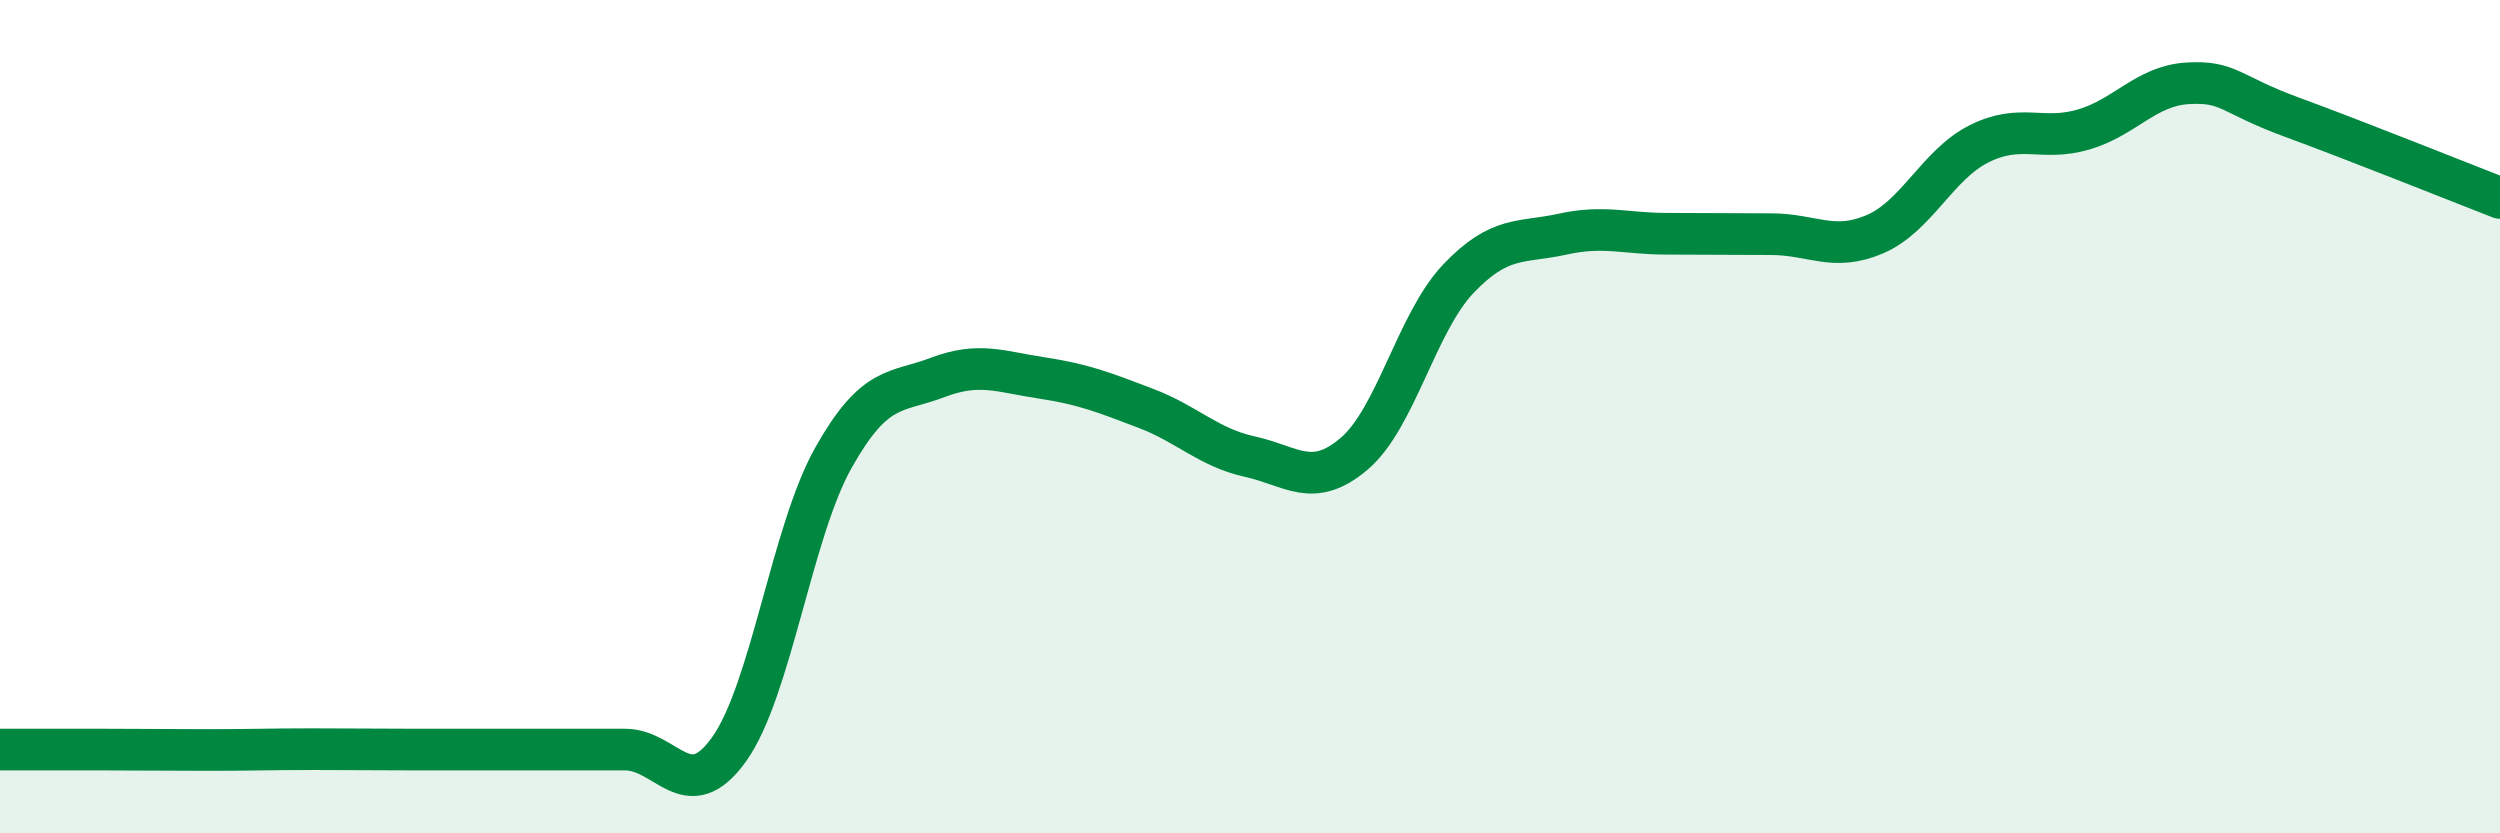 
    <svg width="60" height="20" viewBox="0 0 60 20" xmlns="http://www.w3.org/2000/svg">
      <path
        d="M 0,17.99 C 0.5,17.99 1.5,17.99 2.5,17.99 C 3.5,17.99 4,18 5,18 C 6,18 6.5,17.98 7.5,17.98 C 8.5,17.98 9,17.99 10,17.99 C 11,17.99 11.5,17.99 12.5,17.99 C 13.5,17.99 14,17.99 15,17.99 C 16,17.99 16.5,19.38 17.5,17.98 C 18.5,16.58 19,12.77 20,10.99 C 21,9.21 21.5,9.44 22.5,9.06 C 23.5,8.68 24,8.92 25,9.07 C 26,9.22 26.5,9.42 27.5,9.8 C 28.5,10.18 29,10.74 30,10.96 C 31,11.18 31.5,11.74 32.5,10.89 C 33.5,10.04 34,7.74 35,6.69 C 36,5.64 36.5,5.84 37.5,5.62 C 38.5,5.4 39,5.61 40,5.61 C 41,5.61 41.5,5.62 42.5,5.62 C 43.5,5.62 44,6.05 45,5.62 C 46,5.19 46.5,3.95 47.5,3.45 C 48.5,2.95 49,3.4 50,3.11 C 51,2.82 51.5,2.06 52.5,2 C 53.5,1.94 53.5,2.26 55,2.81 C 56.5,3.36 59,4.36 60,4.75L60 20L0 20Z"
        fill="#008740"
        opacity="0.1"
        stroke-linecap="round"
        stroke-linejoin="round"
      />
      <path
        d="M 0,17.99 C 0.5,17.99 1.5,17.99 2.5,17.99 C 3.5,17.99 4,18 5,18 C 6,18 6.5,17.98 7.5,17.98 C 8.5,17.98 9,17.99 10,17.99 C 11,17.99 11.5,17.99 12.5,17.99 C 13.5,17.99 14,17.99 15,17.99 C 16,17.99 16.5,19.38 17.5,17.98 C 18.5,16.58 19,12.77 20,10.99 C 21,9.21 21.5,9.44 22.5,9.06 C 23.5,8.68 24,8.92 25,9.07 C 26,9.22 26.5,9.42 27.5,9.8 C 28.5,10.18 29,10.74 30,10.96 C 31,11.18 31.5,11.74 32.5,10.89 C 33.5,10.04 34,7.74 35,6.69 C 36,5.64 36.5,5.84 37.5,5.62 C 38.5,5.4 39,5.61 40,5.61 C 41,5.61 41.5,5.62 42.5,5.62 C 43.5,5.62 44,6.05 45,5.62 C 46,5.19 46.5,3.95 47.5,3.45 C 48.5,2.95 49,3.4 50,3.11 C 51,2.82 51.5,2.06 52.5,2 C 53.5,1.94 53.5,2.26 55,2.81 C 56.5,3.36 59,4.36 60,4.75"
        stroke="#008740"
        stroke-width="1"
        fill="none"
        stroke-linecap="round"
        stroke-linejoin="round"
      />
    </svg>
  